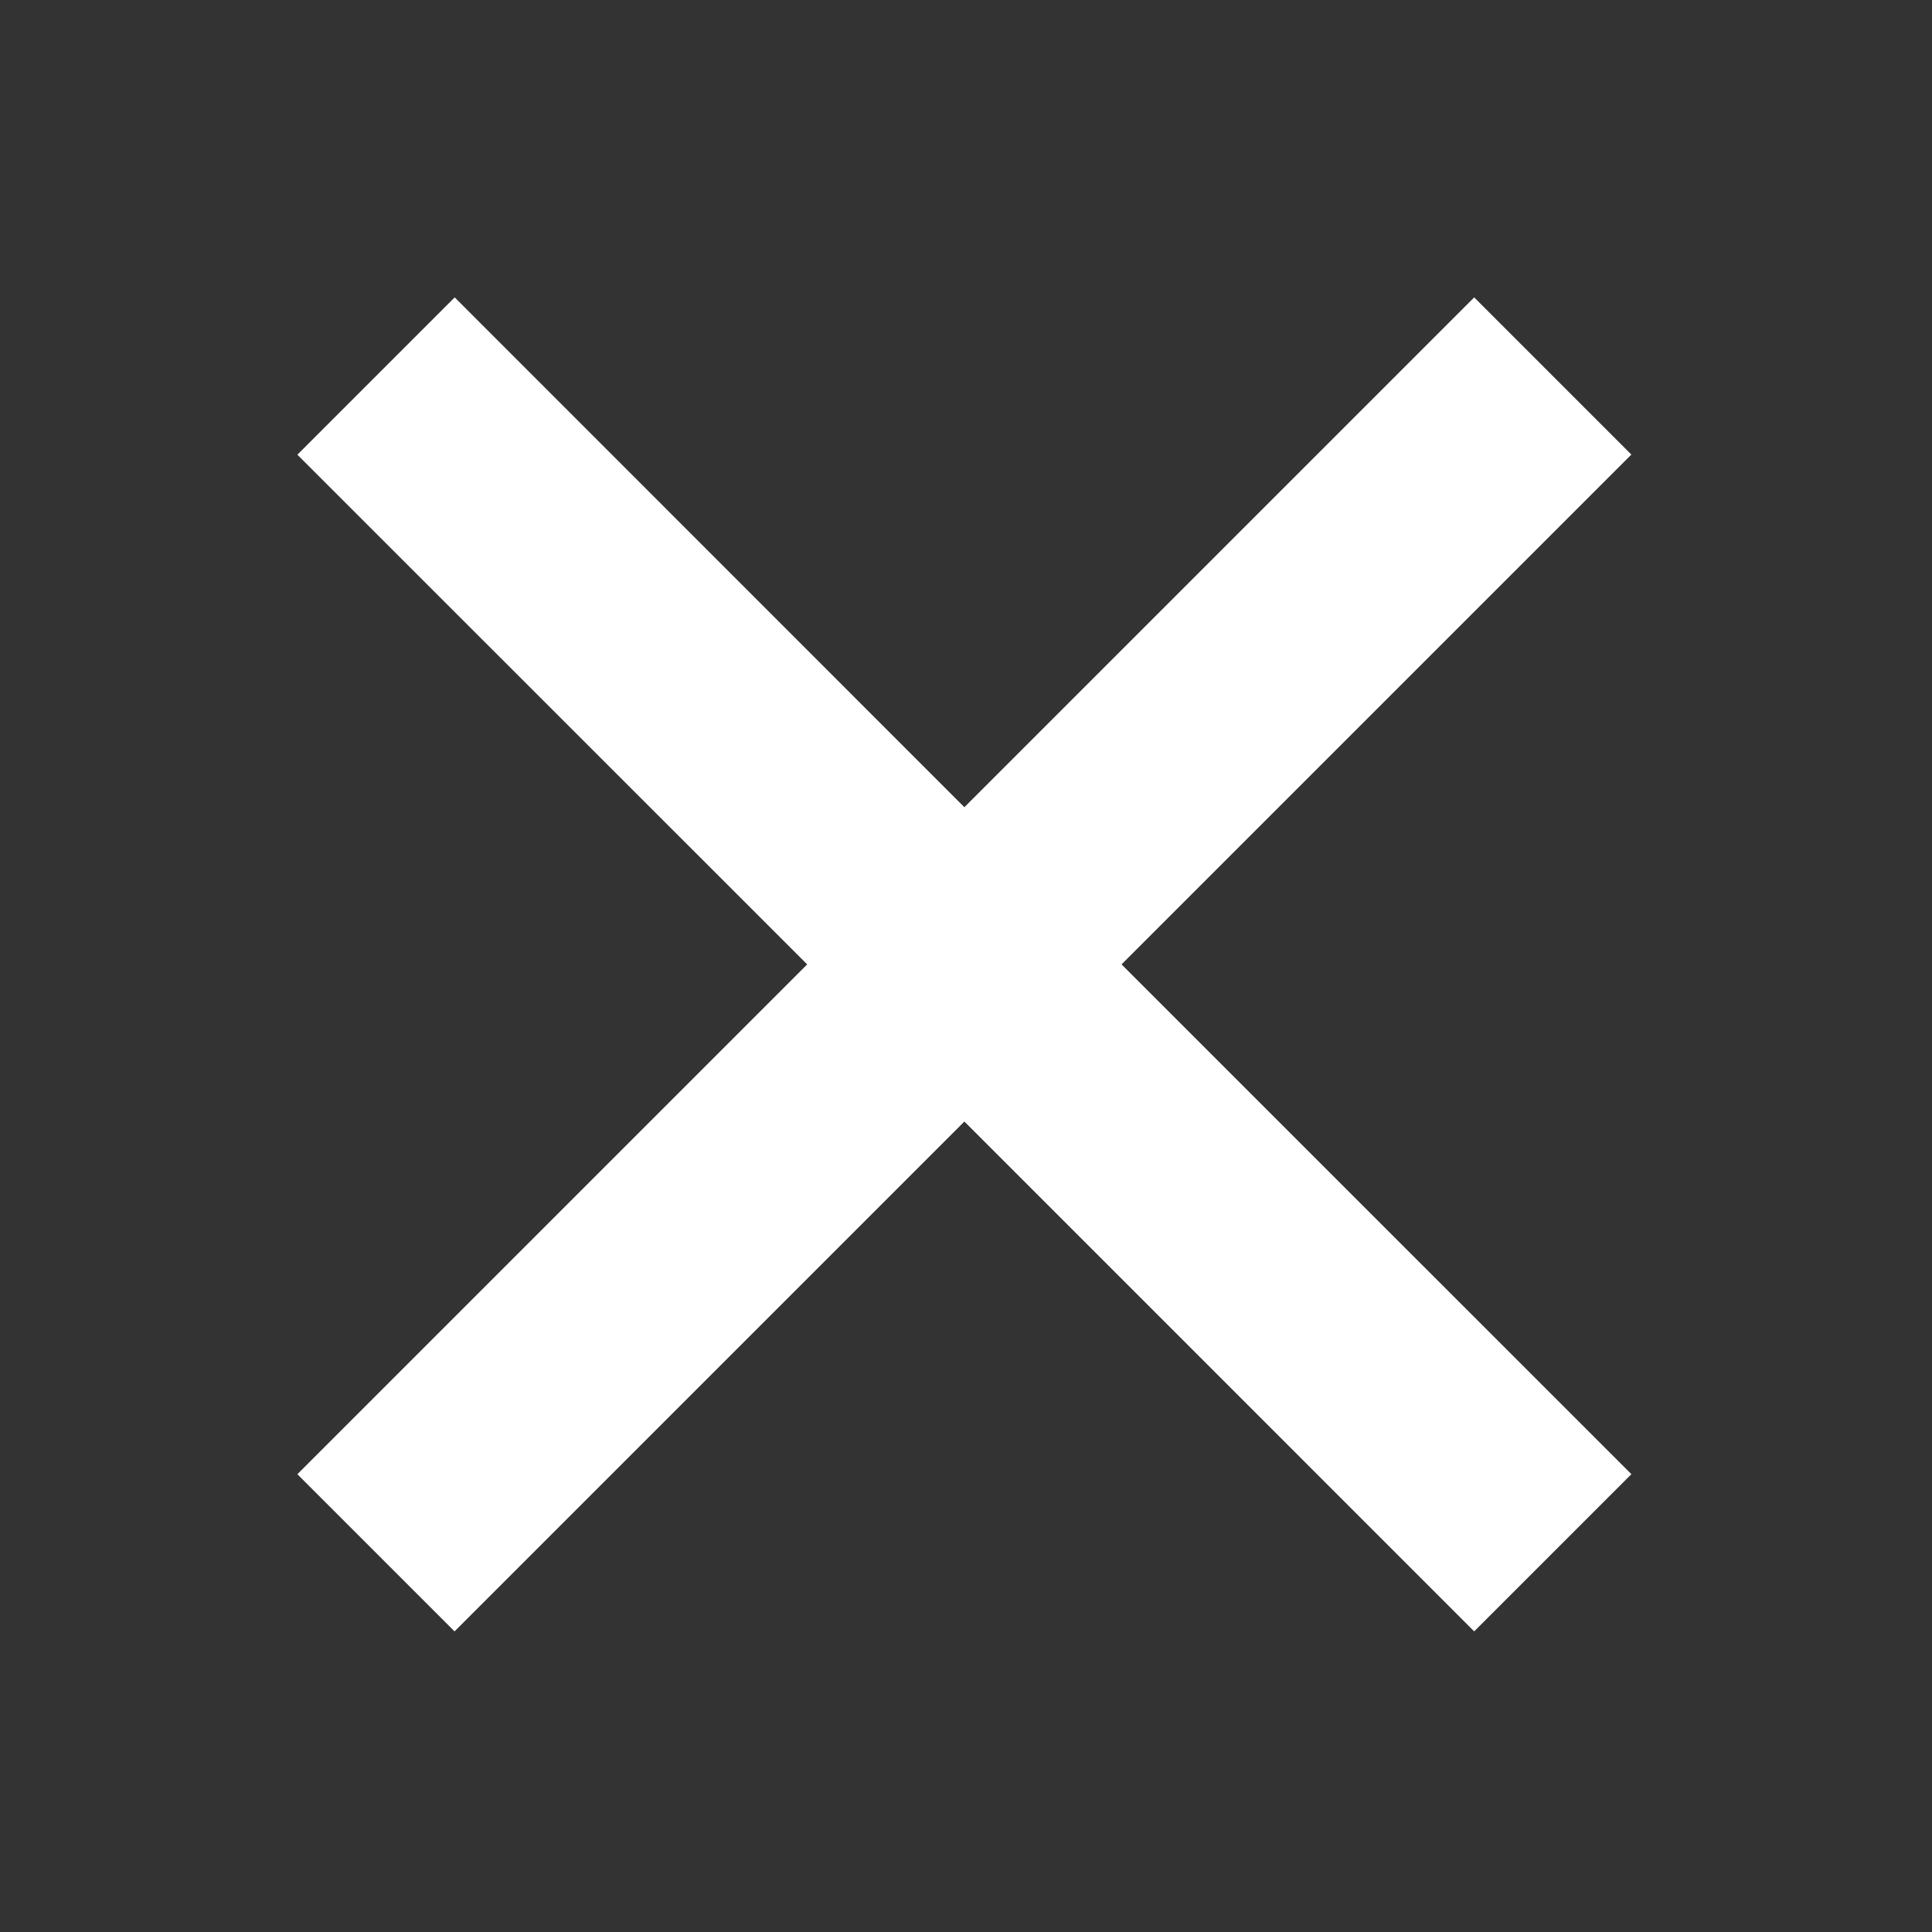 <svg xmlns="http://www.w3.org/2000/svg" viewBox="0 0 84 84">
  <rect x="0" y="0" width="84" height="84" fill="#333333" stroke="none"/>
  <path fill="#ffffff" d="M64.095 70.93L41.929 48.762 19.763 70.93l-6.834-6.834 22.166-22.166-22.166-22.16 6.84-6.84 22.16 22.166 22.166-22.166 6.834 6.834L48.763 41.93 70.93 64.095l-6.834 6.834z"/>
</svg>
